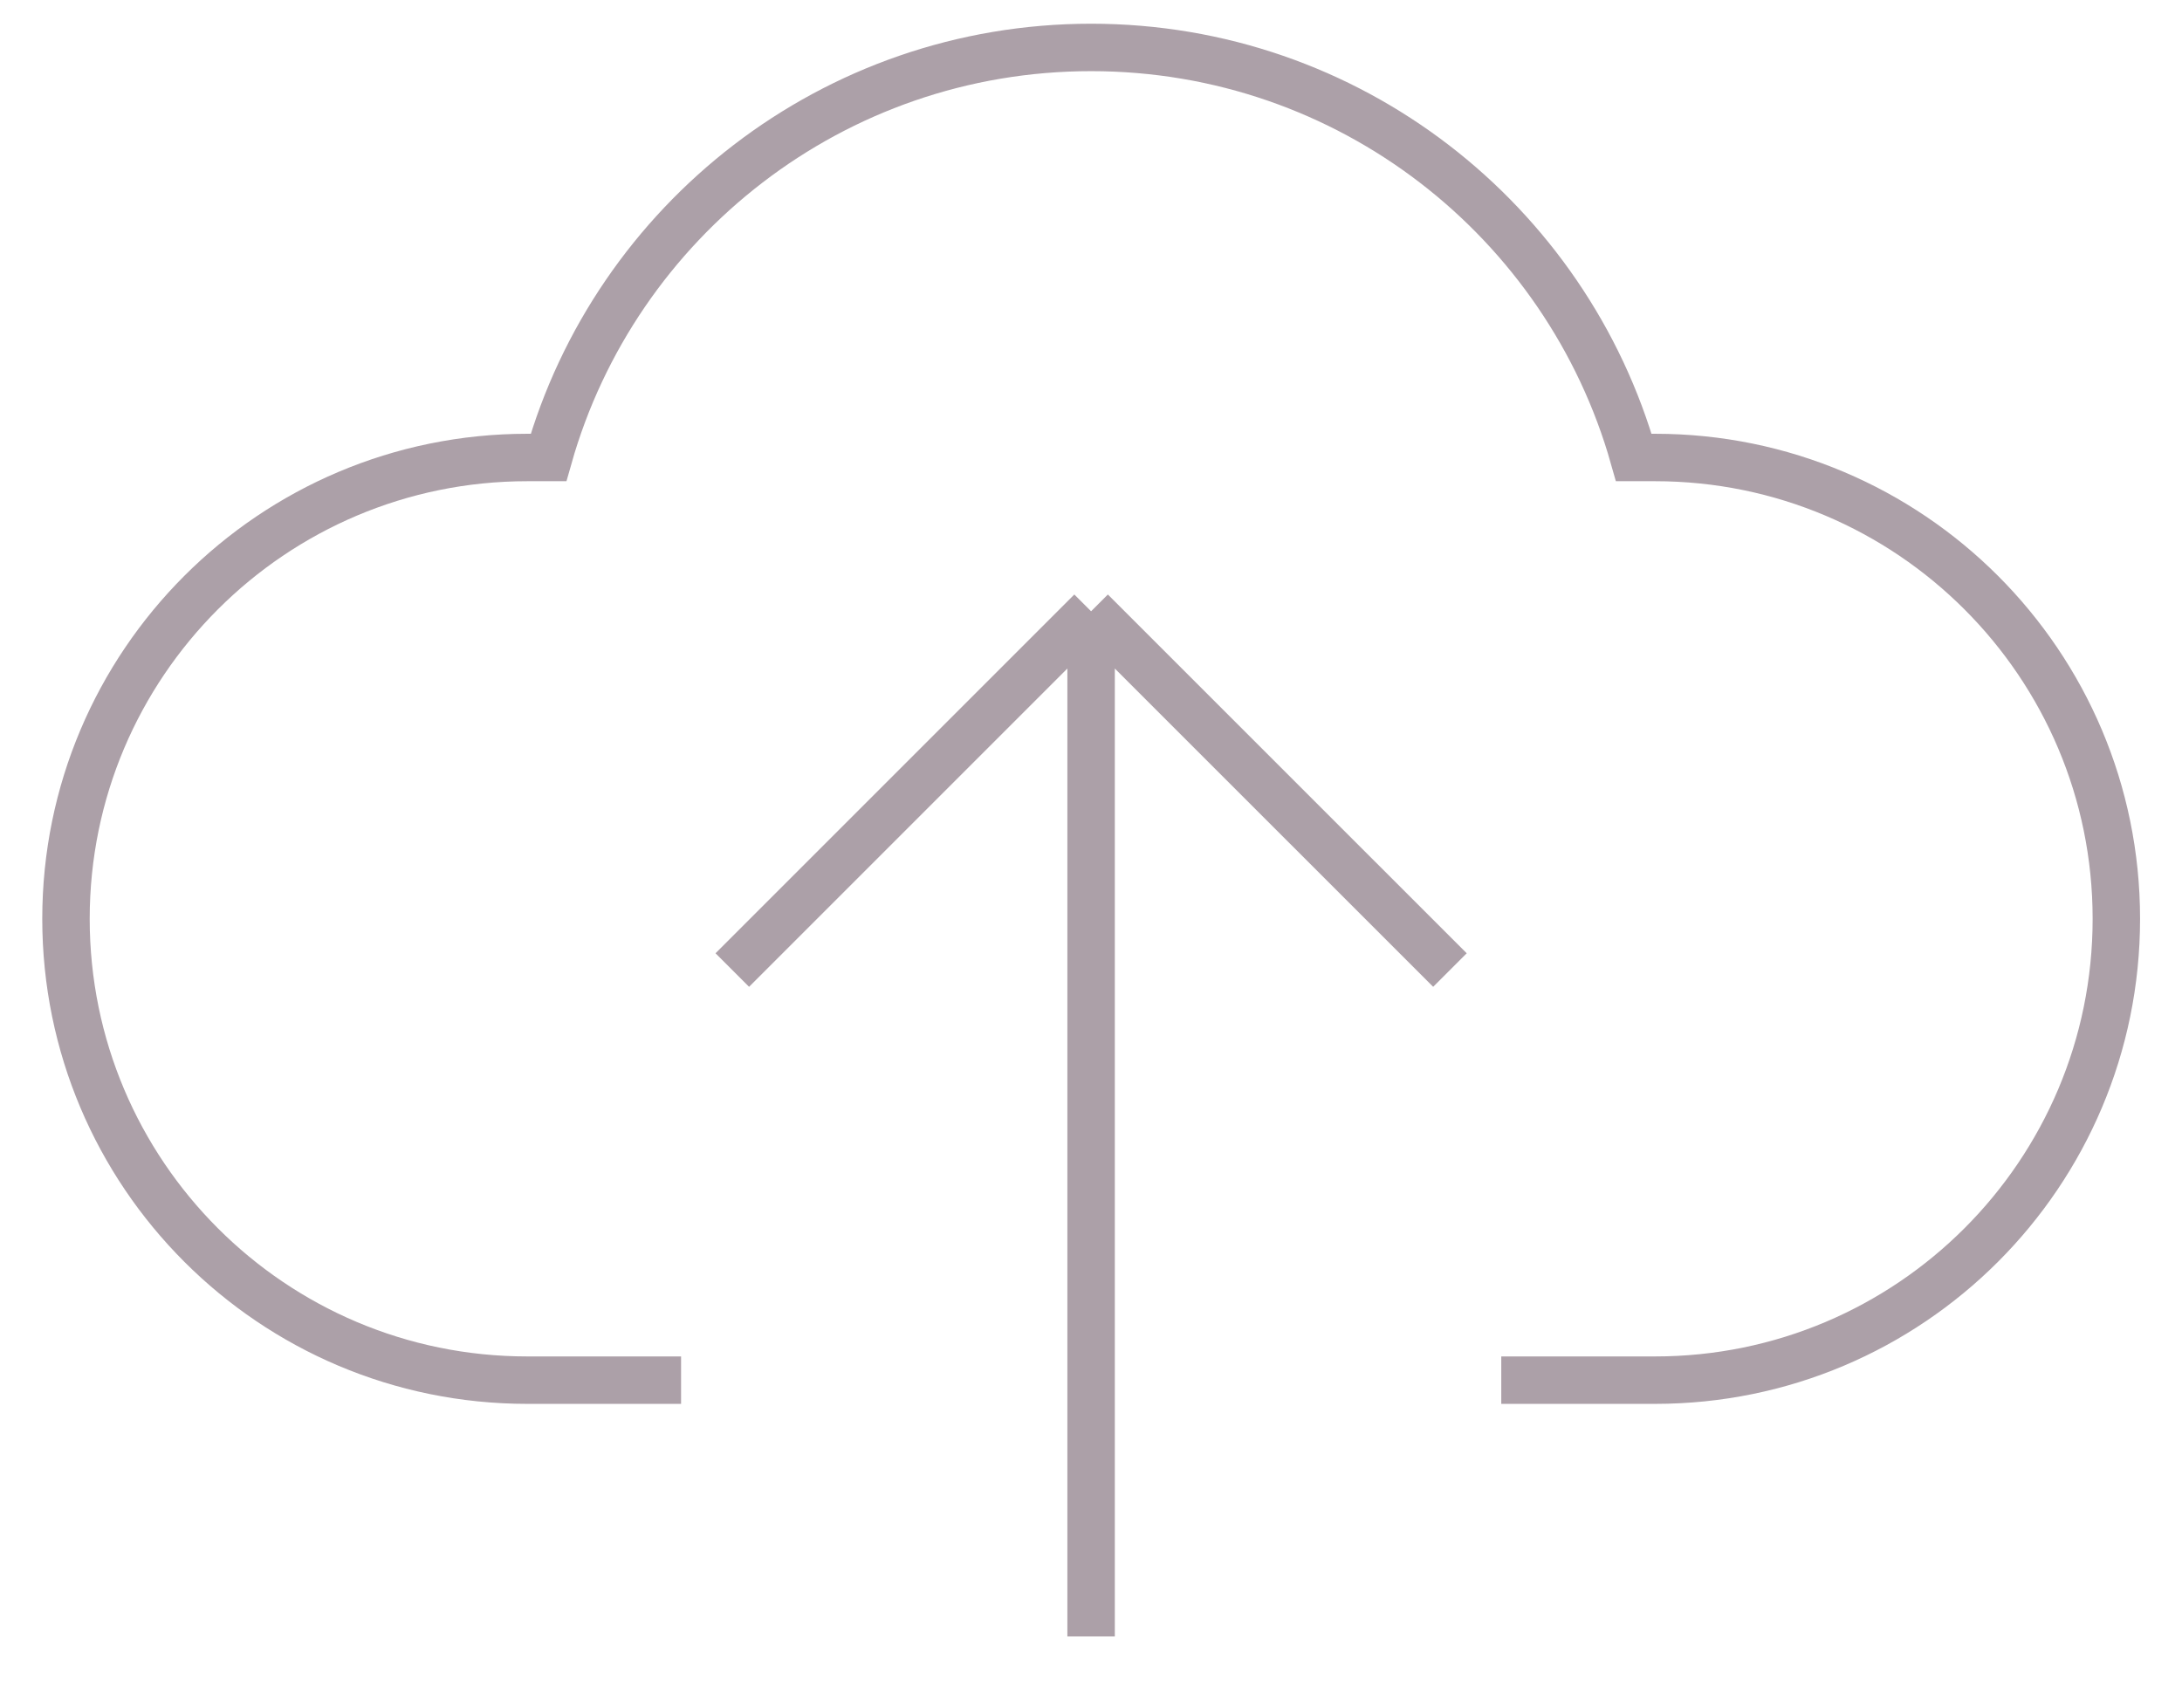 <svg width="46" height="36" viewBox="0 0 46 36" fill="none" xmlns="http://www.w3.org/2000/svg">
<path d="M31.649 29.097H34.891C40.262 29.097 44.616 24.742 44.616 19.371C44.616 14 40.262 9.645 34.891 9.645H34.443C33.032 4.656 28.445 1 23.003 1C17.562 1 12.975 4.656 11.564 9.645H11.116C5.745 9.645 1.391 14 1.391 19.371C1.391 24.742 5.745 29.097 11.116 29.097H14.358" stroke="#ACA0A8" strokeWidth="2" strokeLinecap="round" strokeLinejoin="round"/>
<path d="M23.002 34.5V12.887M23.002 12.887L15.438 20.451M23.002 12.887L30.567 20.451" stroke="#ACA0A8" strokeWidth="2" strokeLinecap="round" strokeLinejoin="round"/>
</svg>
